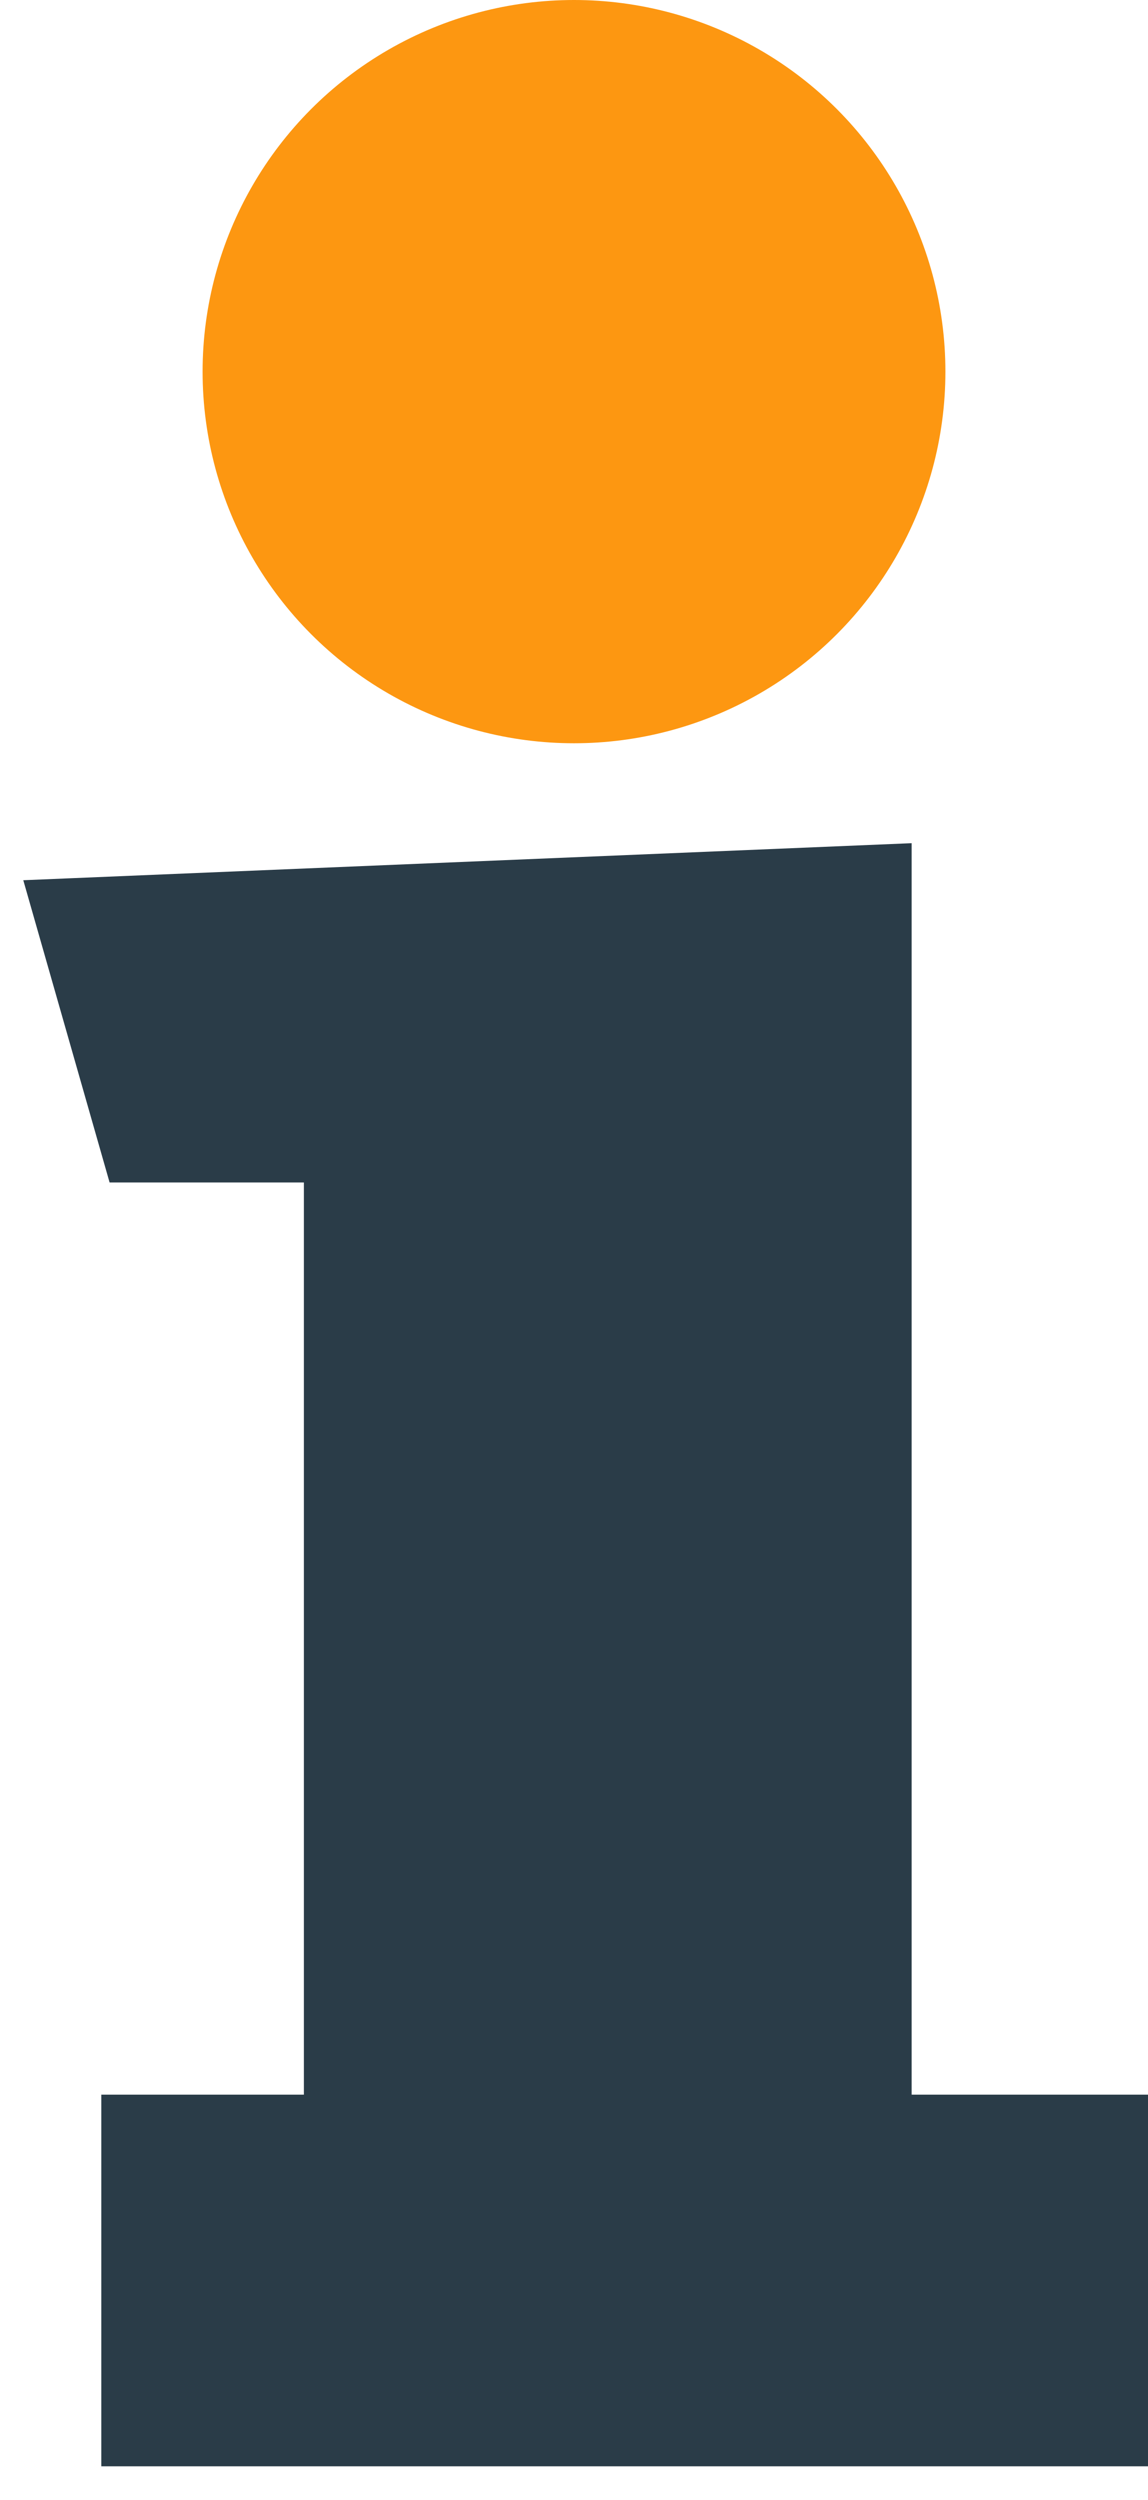 <svg width="17" height="37" viewBox="0 0 17 37" fill="none" xmlns="http://www.w3.org/2000/svg">
<path d="M13 31.5V13L1 13.5L2 17H5V31.5H2V36H16.5V31.5L13 31.5Z" fill="#2A3C48" stroke="#2A3C48"/>
<circle cx="8.5" cy="5.5" r="5.5" fill="#FD9711"/>
</svg>
